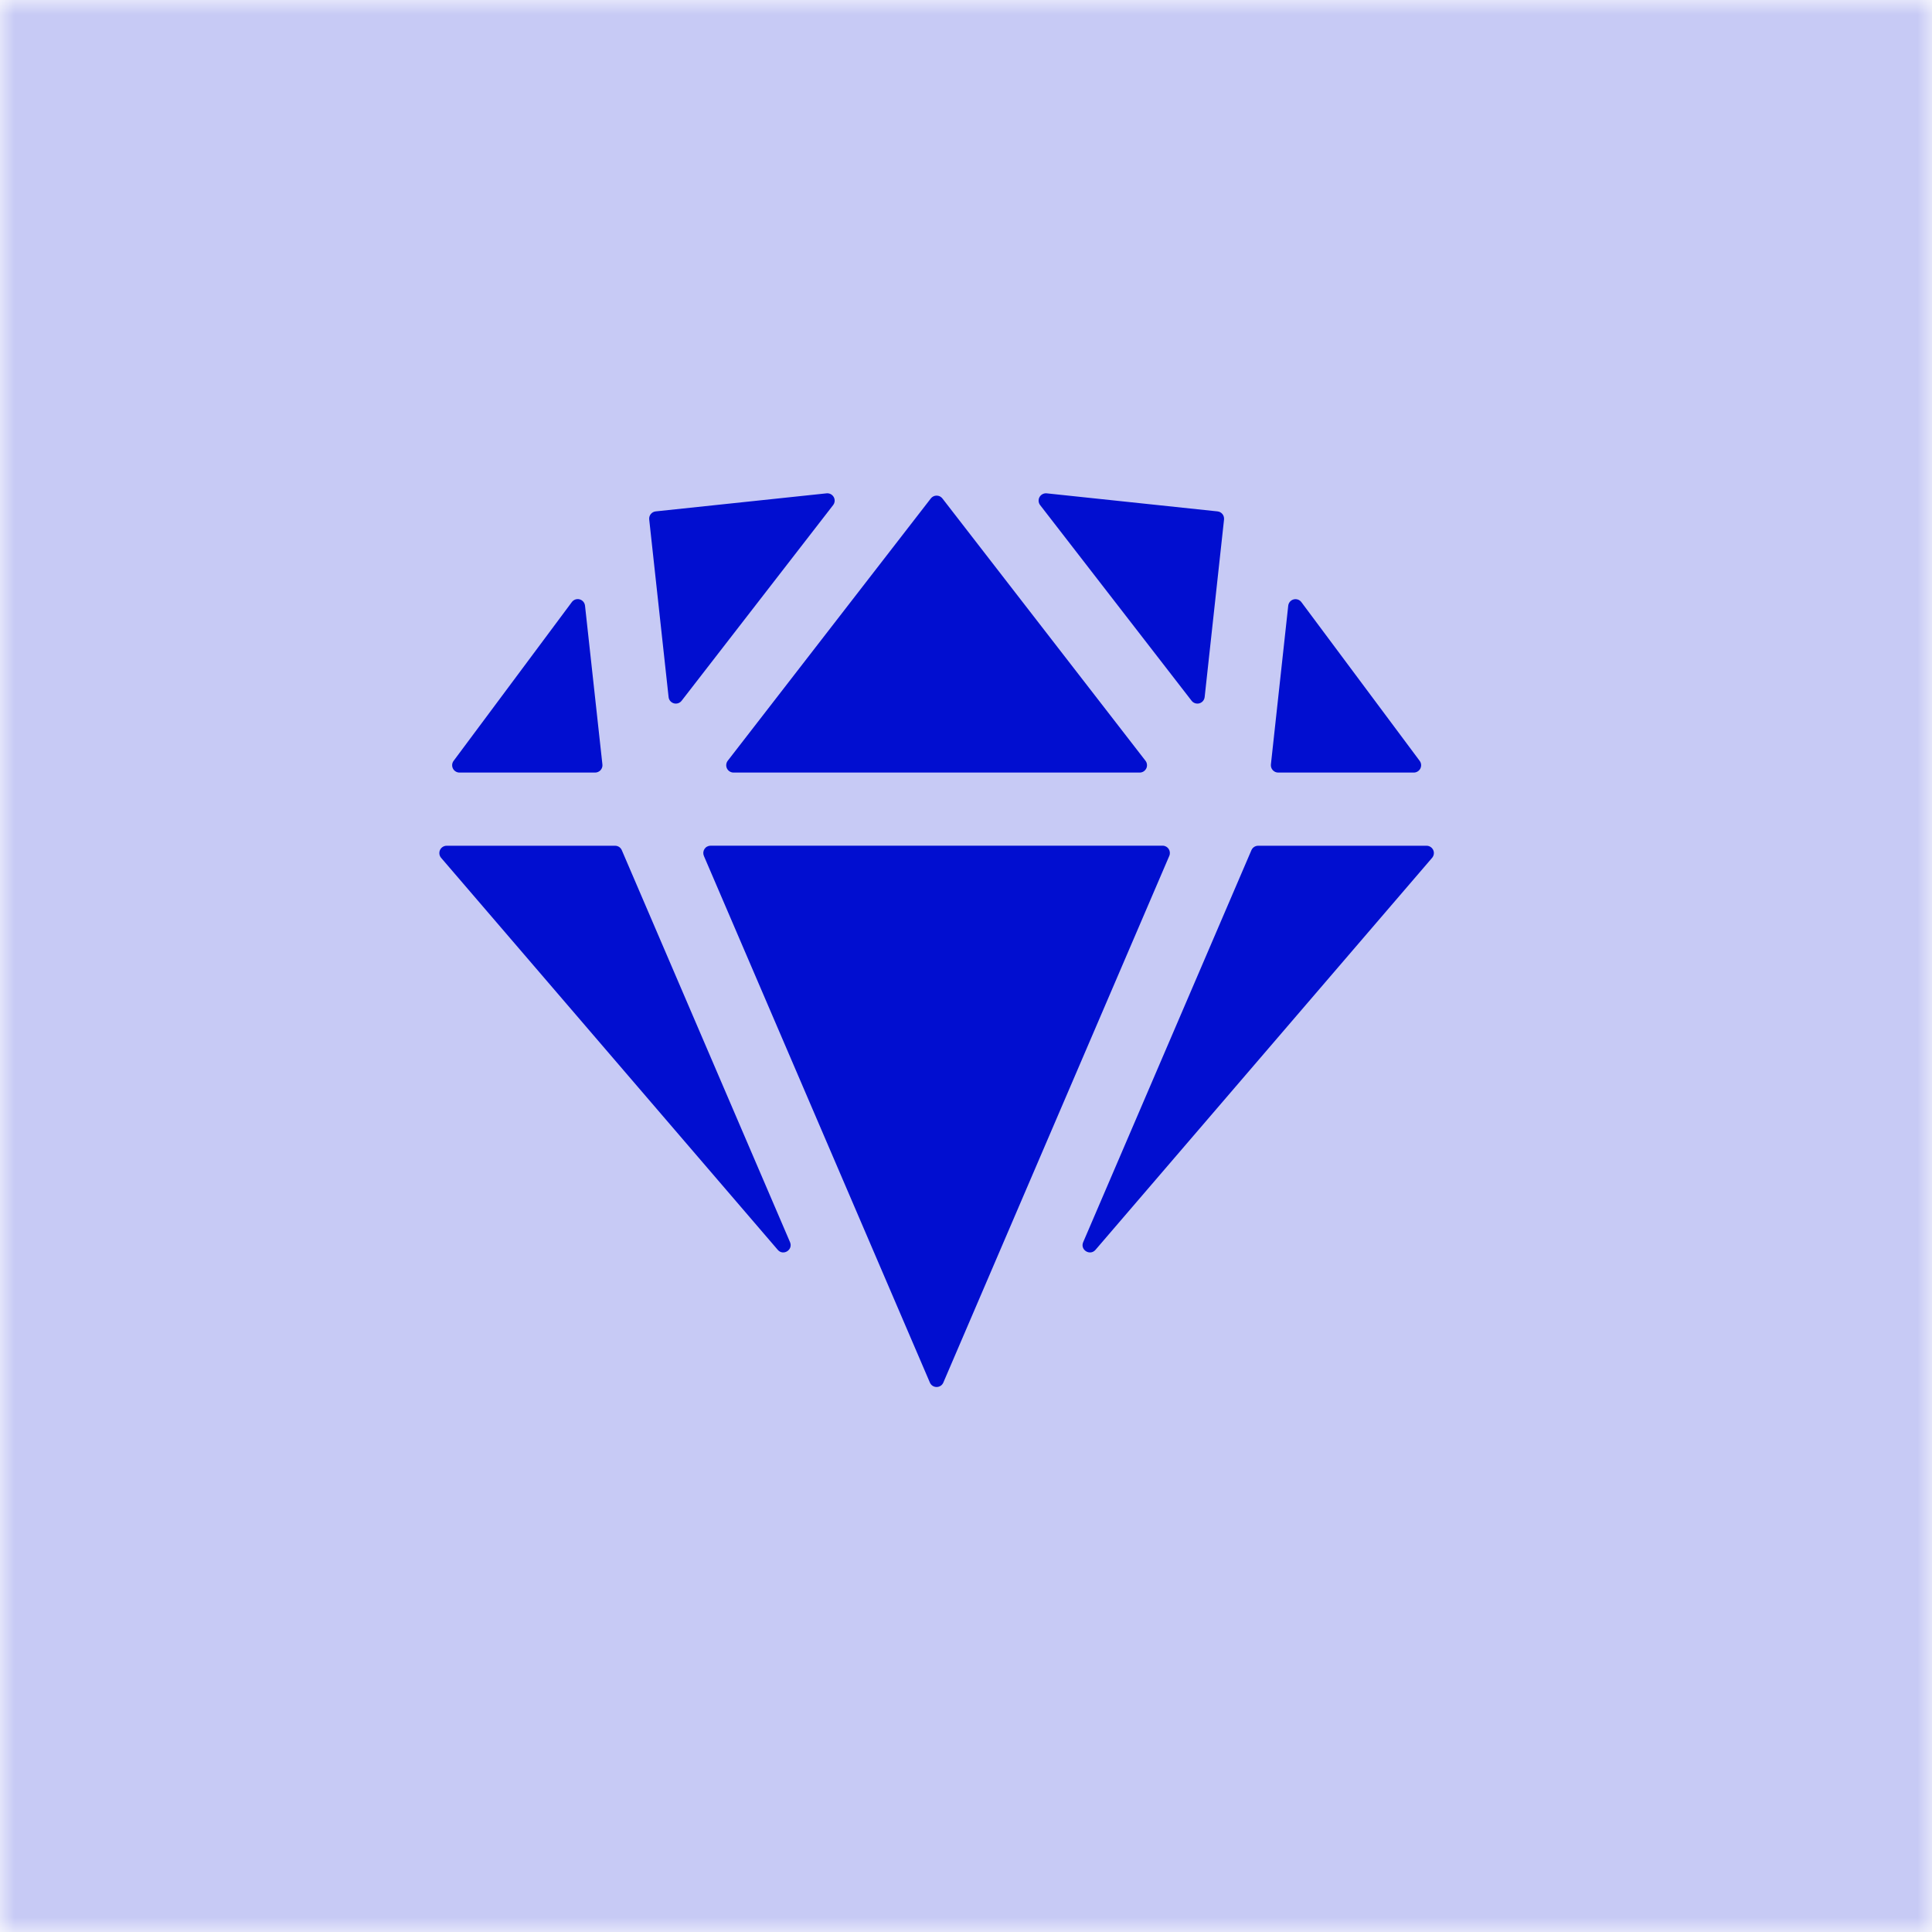<?xml version="1.0" encoding="UTF-8"?>
<svg xmlns="http://www.w3.org/2000/svg" width="66" height="66" viewBox="0 0 66 66" fill="none">
  <g clip-path="url(#clip0_2061_1694)">
    <mask id="mask0_2061_1694" style="mask-type:luminance" maskUnits="userSpaceOnUse" x="0" y="0" width="66" height="66">
      <path d="M66 0H0V66H66V0Z" fill="white"></path>
    </mask>
    <g mask="url(#mask0_2061_1694)">
      <path d="M66 0H0C0 16.5 0 6.926 0 15.469V66H15.469H66V50.531V15.469V0Z" fill="#C7CAF5"></path>
      <path d="M28.461 17.255C28.491 17.216 28.509 17.17 28.513 17.121C28.516 17.072 28.506 17.023 28.482 16.981C28.458 16.938 28.422 16.903 28.379 16.88C28.336 16.858 28.287 16.848 28.238 16.853L22.399 17.47C22.367 17.474 22.335 17.483 22.306 17.499C22.277 17.515 22.252 17.537 22.231 17.562C22.211 17.588 22.195 17.617 22.186 17.649C22.177 17.681 22.174 17.714 22.178 17.747L22.84 23.813C22.845 23.863 22.865 23.91 22.897 23.948C22.93 23.986 22.973 24.013 23.021 24.027C23.069 24.04 23.12 24.039 23.167 24.023C23.214 24.007 23.256 23.978 23.286 23.938L28.461 17.255ZM40.706 23.938C40.737 23.978 40.778 24.007 40.825 24.023C40.873 24.039 40.924 24.04 40.972 24.027C41.02 24.013 41.063 23.986 41.095 23.948C41.127 23.91 41.147 23.863 41.153 23.813L41.815 17.747C41.818 17.714 41.815 17.681 41.806 17.649C41.797 17.617 41.782 17.588 41.761 17.562C41.741 17.537 41.715 17.515 41.686 17.499C41.657 17.483 41.626 17.474 41.593 17.47L35.755 16.853C35.706 16.849 35.657 16.858 35.614 16.881C35.571 16.903 35.536 16.938 35.512 16.98C35.488 17.023 35.477 17.071 35.481 17.12C35.484 17.168 35.502 17.215 35.531 17.253L40.706 23.938ZM25.059 26.392C25.013 26.392 24.967 26.379 24.927 26.354C24.887 26.329 24.855 26.294 24.834 26.252C24.814 26.21 24.805 26.163 24.81 26.116C24.815 26.07 24.832 26.025 24.861 25.988L31.798 17.028C31.821 16.998 31.851 16.973 31.886 16.956C31.92 16.939 31.958 16.931 31.996 16.931C32.035 16.931 32.072 16.939 32.107 16.956C32.141 16.973 32.171 16.998 32.194 17.028L39.131 25.988C39.16 26.025 39.178 26.07 39.182 26.116C39.187 26.163 39.179 26.21 39.158 26.252C39.137 26.294 39.105 26.329 39.066 26.354C39.026 26.379 38.98 26.392 38.933 26.392H25.059ZM26.988 42.433C27.101 42.698 26.755 42.913 26.57 42.697L15.069 29.305C15.038 29.269 15.018 29.224 15.011 29.177C15.005 29.13 15.011 29.081 15.031 29.038C15.051 28.994 15.083 28.958 15.123 28.932C15.163 28.906 15.21 28.892 15.258 28.892H21.011C21.06 28.892 21.108 28.906 21.149 28.932C21.189 28.959 21.222 28.997 21.241 29.042L26.988 42.433ZM42.981 28.892C42.932 28.892 42.885 28.906 42.844 28.932C42.803 28.959 42.771 28.997 42.751 29.042L37.003 42.435C36.891 42.698 37.236 42.913 37.423 42.697L48.923 29.305C48.954 29.269 48.974 29.224 48.981 29.177C48.988 29.13 48.981 29.081 48.961 29.038C48.941 28.994 48.909 28.958 48.869 28.932C48.829 28.906 48.782 28.892 48.734 28.892H42.981ZM43.416 26.113C43.412 26.148 43.416 26.184 43.426 26.217C43.437 26.251 43.455 26.282 43.478 26.308C43.502 26.334 43.53 26.355 43.562 26.37C43.594 26.384 43.629 26.392 43.664 26.392H48.298C48.344 26.392 48.39 26.379 48.429 26.354C48.469 26.33 48.501 26.295 48.522 26.253C48.542 26.212 48.551 26.166 48.547 26.119C48.543 26.073 48.526 26.029 48.498 25.992L44.456 20.568C44.426 20.528 44.385 20.498 44.337 20.482C44.29 20.466 44.239 20.464 44.191 20.477C44.142 20.49 44.099 20.518 44.067 20.555C44.034 20.593 44.014 20.64 44.008 20.69L43.416 26.113ZM19.985 20.69C19.979 20.64 19.959 20.593 19.926 20.554C19.893 20.516 19.85 20.488 19.801 20.475C19.753 20.462 19.701 20.464 19.653 20.48C19.606 20.497 19.564 20.528 19.535 20.568L15.496 25.992C15.468 26.029 15.451 26.073 15.447 26.119C15.443 26.166 15.452 26.212 15.473 26.253C15.493 26.295 15.525 26.33 15.565 26.354C15.604 26.379 15.65 26.392 15.696 26.392H20.329C20.365 26.392 20.4 26.385 20.432 26.37C20.465 26.356 20.494 26.335 20.517 26.309C20.541 26.282 20.558 26.251 20.569 26.218C20.58 26.184 20.584 26.148 20.579 26.113L19.985 20.69ZM24.046 29.24C24.03 29.202 24.023 29.16 24.026 29.119C24.03 29.077 24.044 29.038 24.066 29.003C24.089 28.968 24.12 28.939 24.157 28.92C24.194 28.9 24.235 28.89 24.276 28.89H39.716C39.895 28.89 40.016 29.073 39.944 29.24L32.226 47.23C32.207 47.275 32.175 47.314 32.134 47.341C32.093 47.368 32.045 47.382 31.996 47.382C31.947 47.382 31.899 47.368 31.858 47.341C31.817 47.314 31.785 47.275 31.766 47.23L24.046 29.24Z" fill="#010ED0"></path>
    </g>
  </g>
  <defs>
    <clipPath id="clip0_2061_1694">
      <rect width="66" height="66" fill="white"></rect>
    </clipPath>
  </defs>
</svg>
